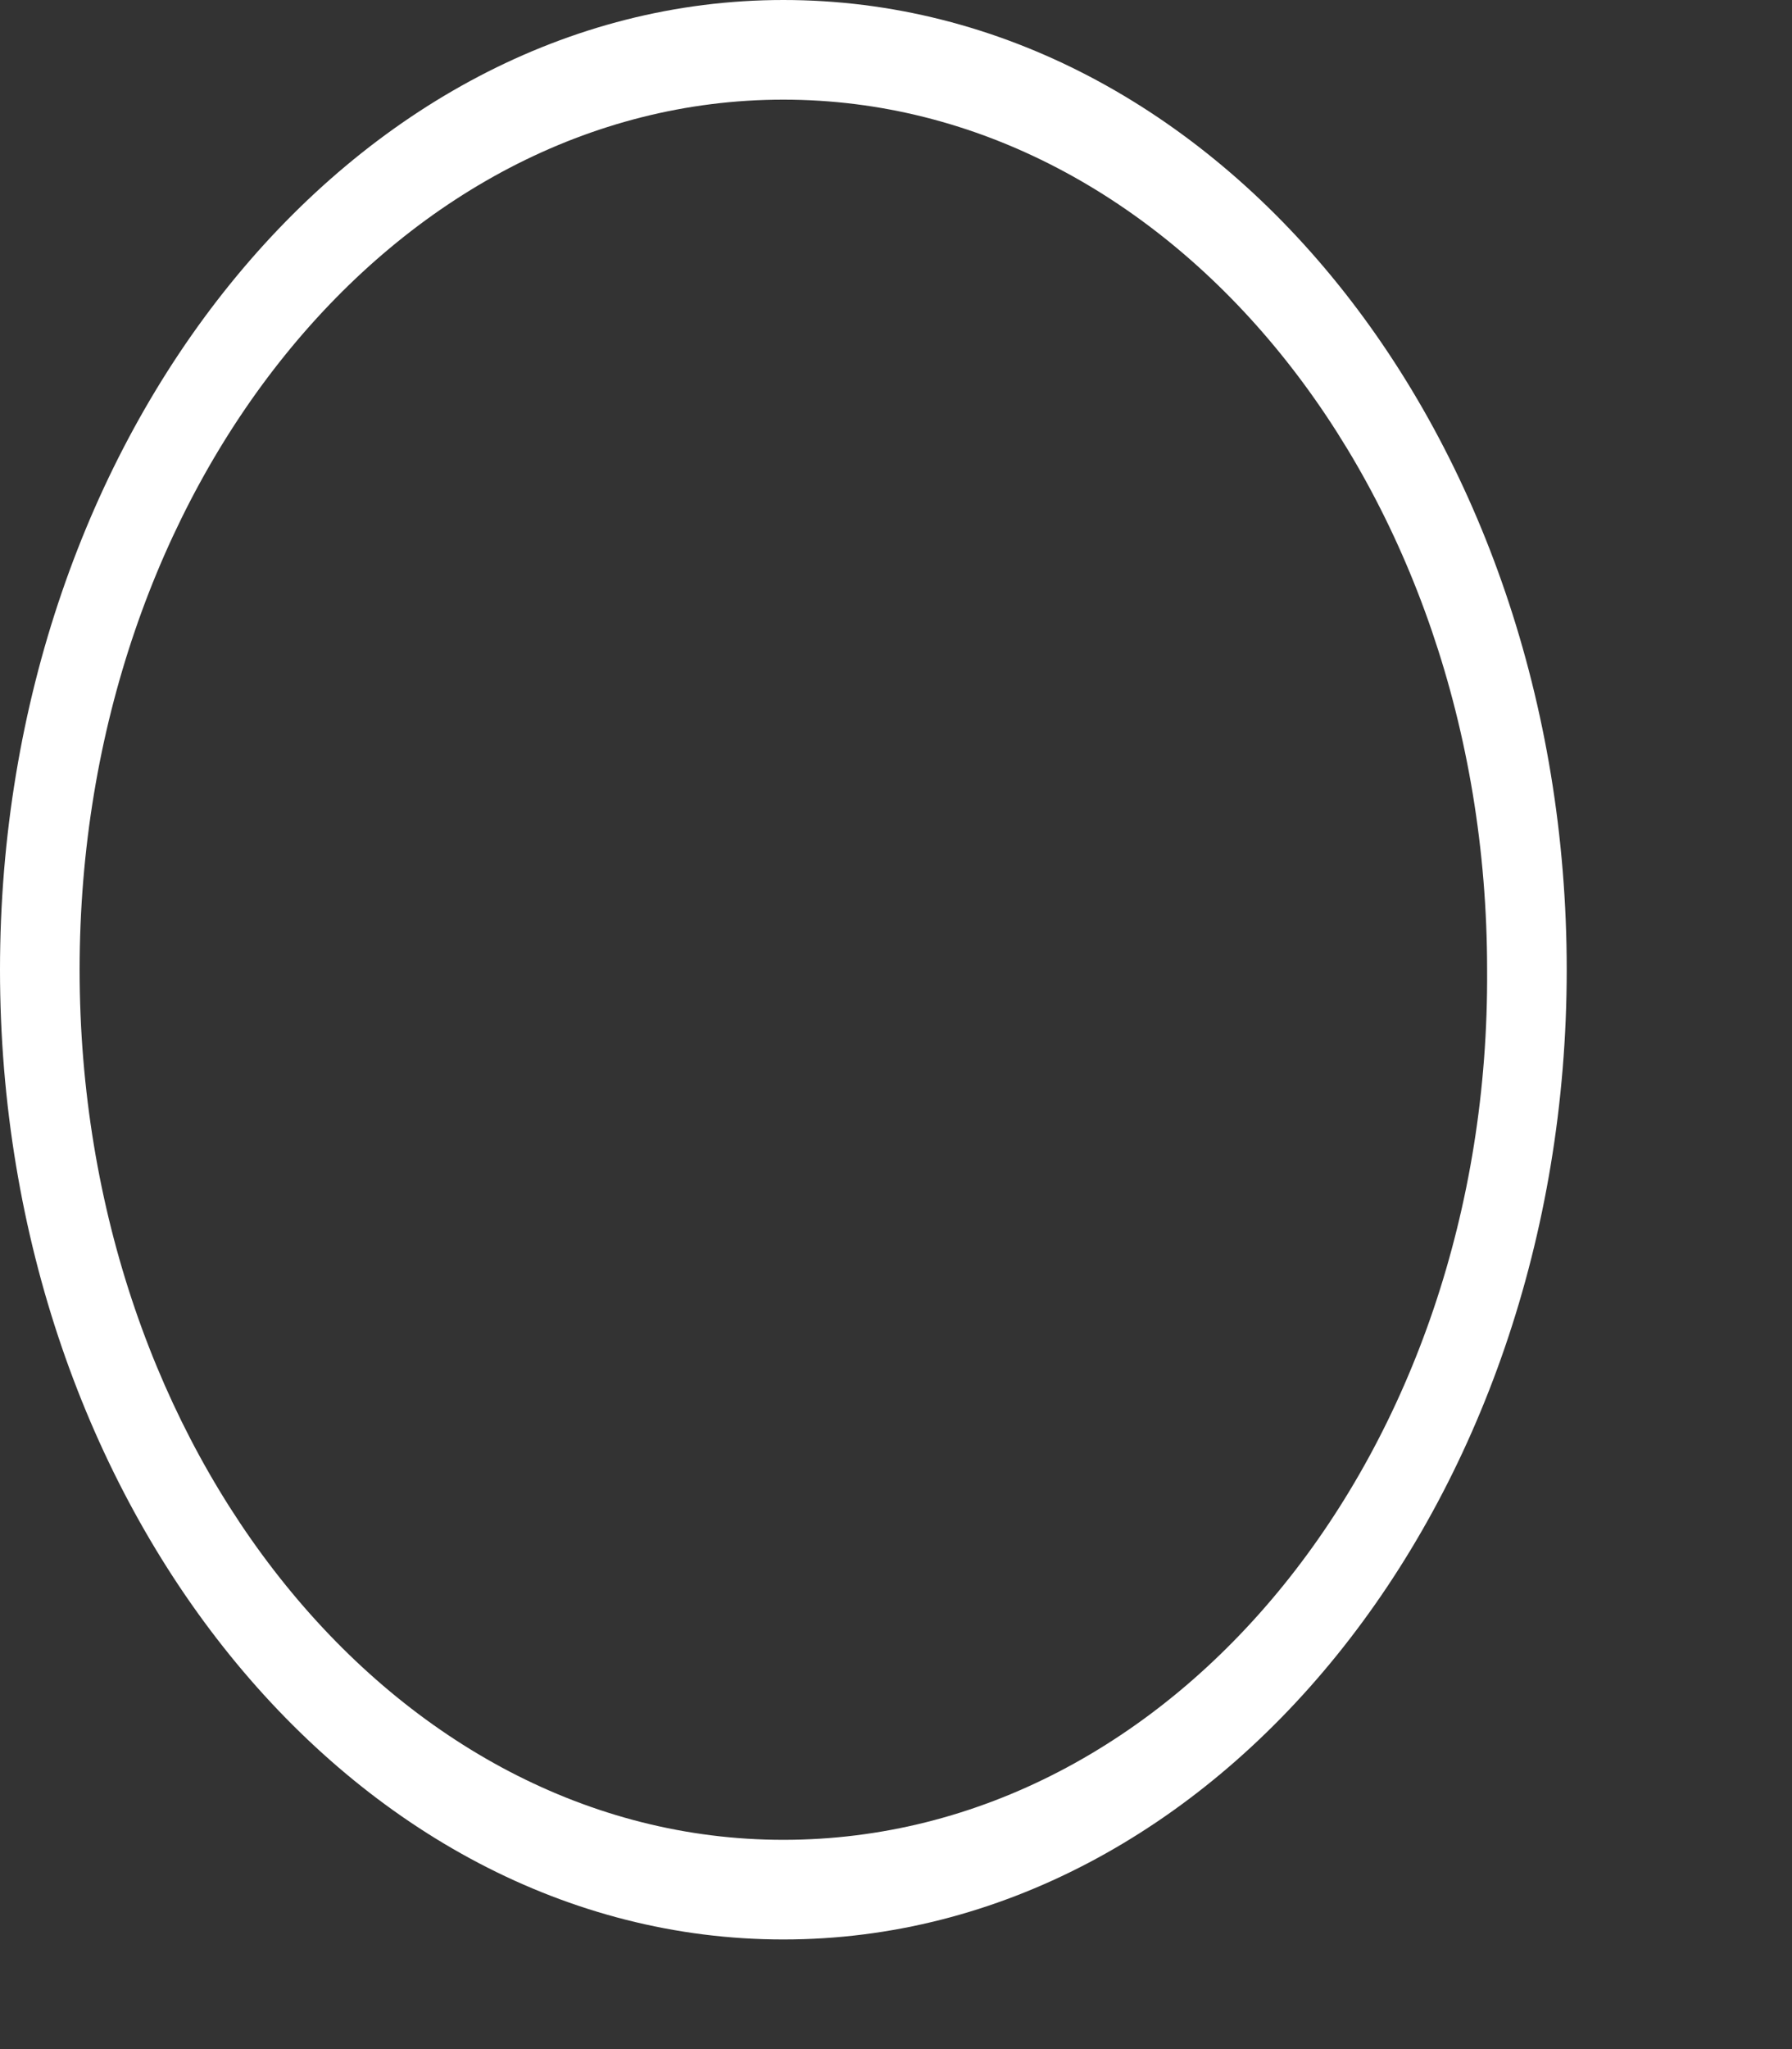 <?xml version="1.0" encoding="utf-8"?>
<svg xmlns="http://www.w3.org/2000/svg" fill="none" height="100%" overflow="visible" preserveAspectRatio="none" style="display: block;" viewBox="0 0 7 8" width="100%">
<rect x="0" y="0" width="7" height="8" fill="#333333" stroke="none"/>
<path d="M3.06 0C1.374 0 0 1.699 0 3.786C0 5.874 1.374 7.572 3.06 7.572C4.746 7.572 6.12 5.874 6.12 3.786C6.12 1.699 4.759 0 3.06 0ZM3.06 7.183C1.543 7.183 0.311 5.666 0.311 3.786C0.311 1.906 1.543 0.389 3.06 0.389C4.577 0.389 5.809 1.906 5.809 3.786C5.822 5.666 4.59 7.183 3.06 7.183Z" fill="white" id="Vector"/>
</svg>